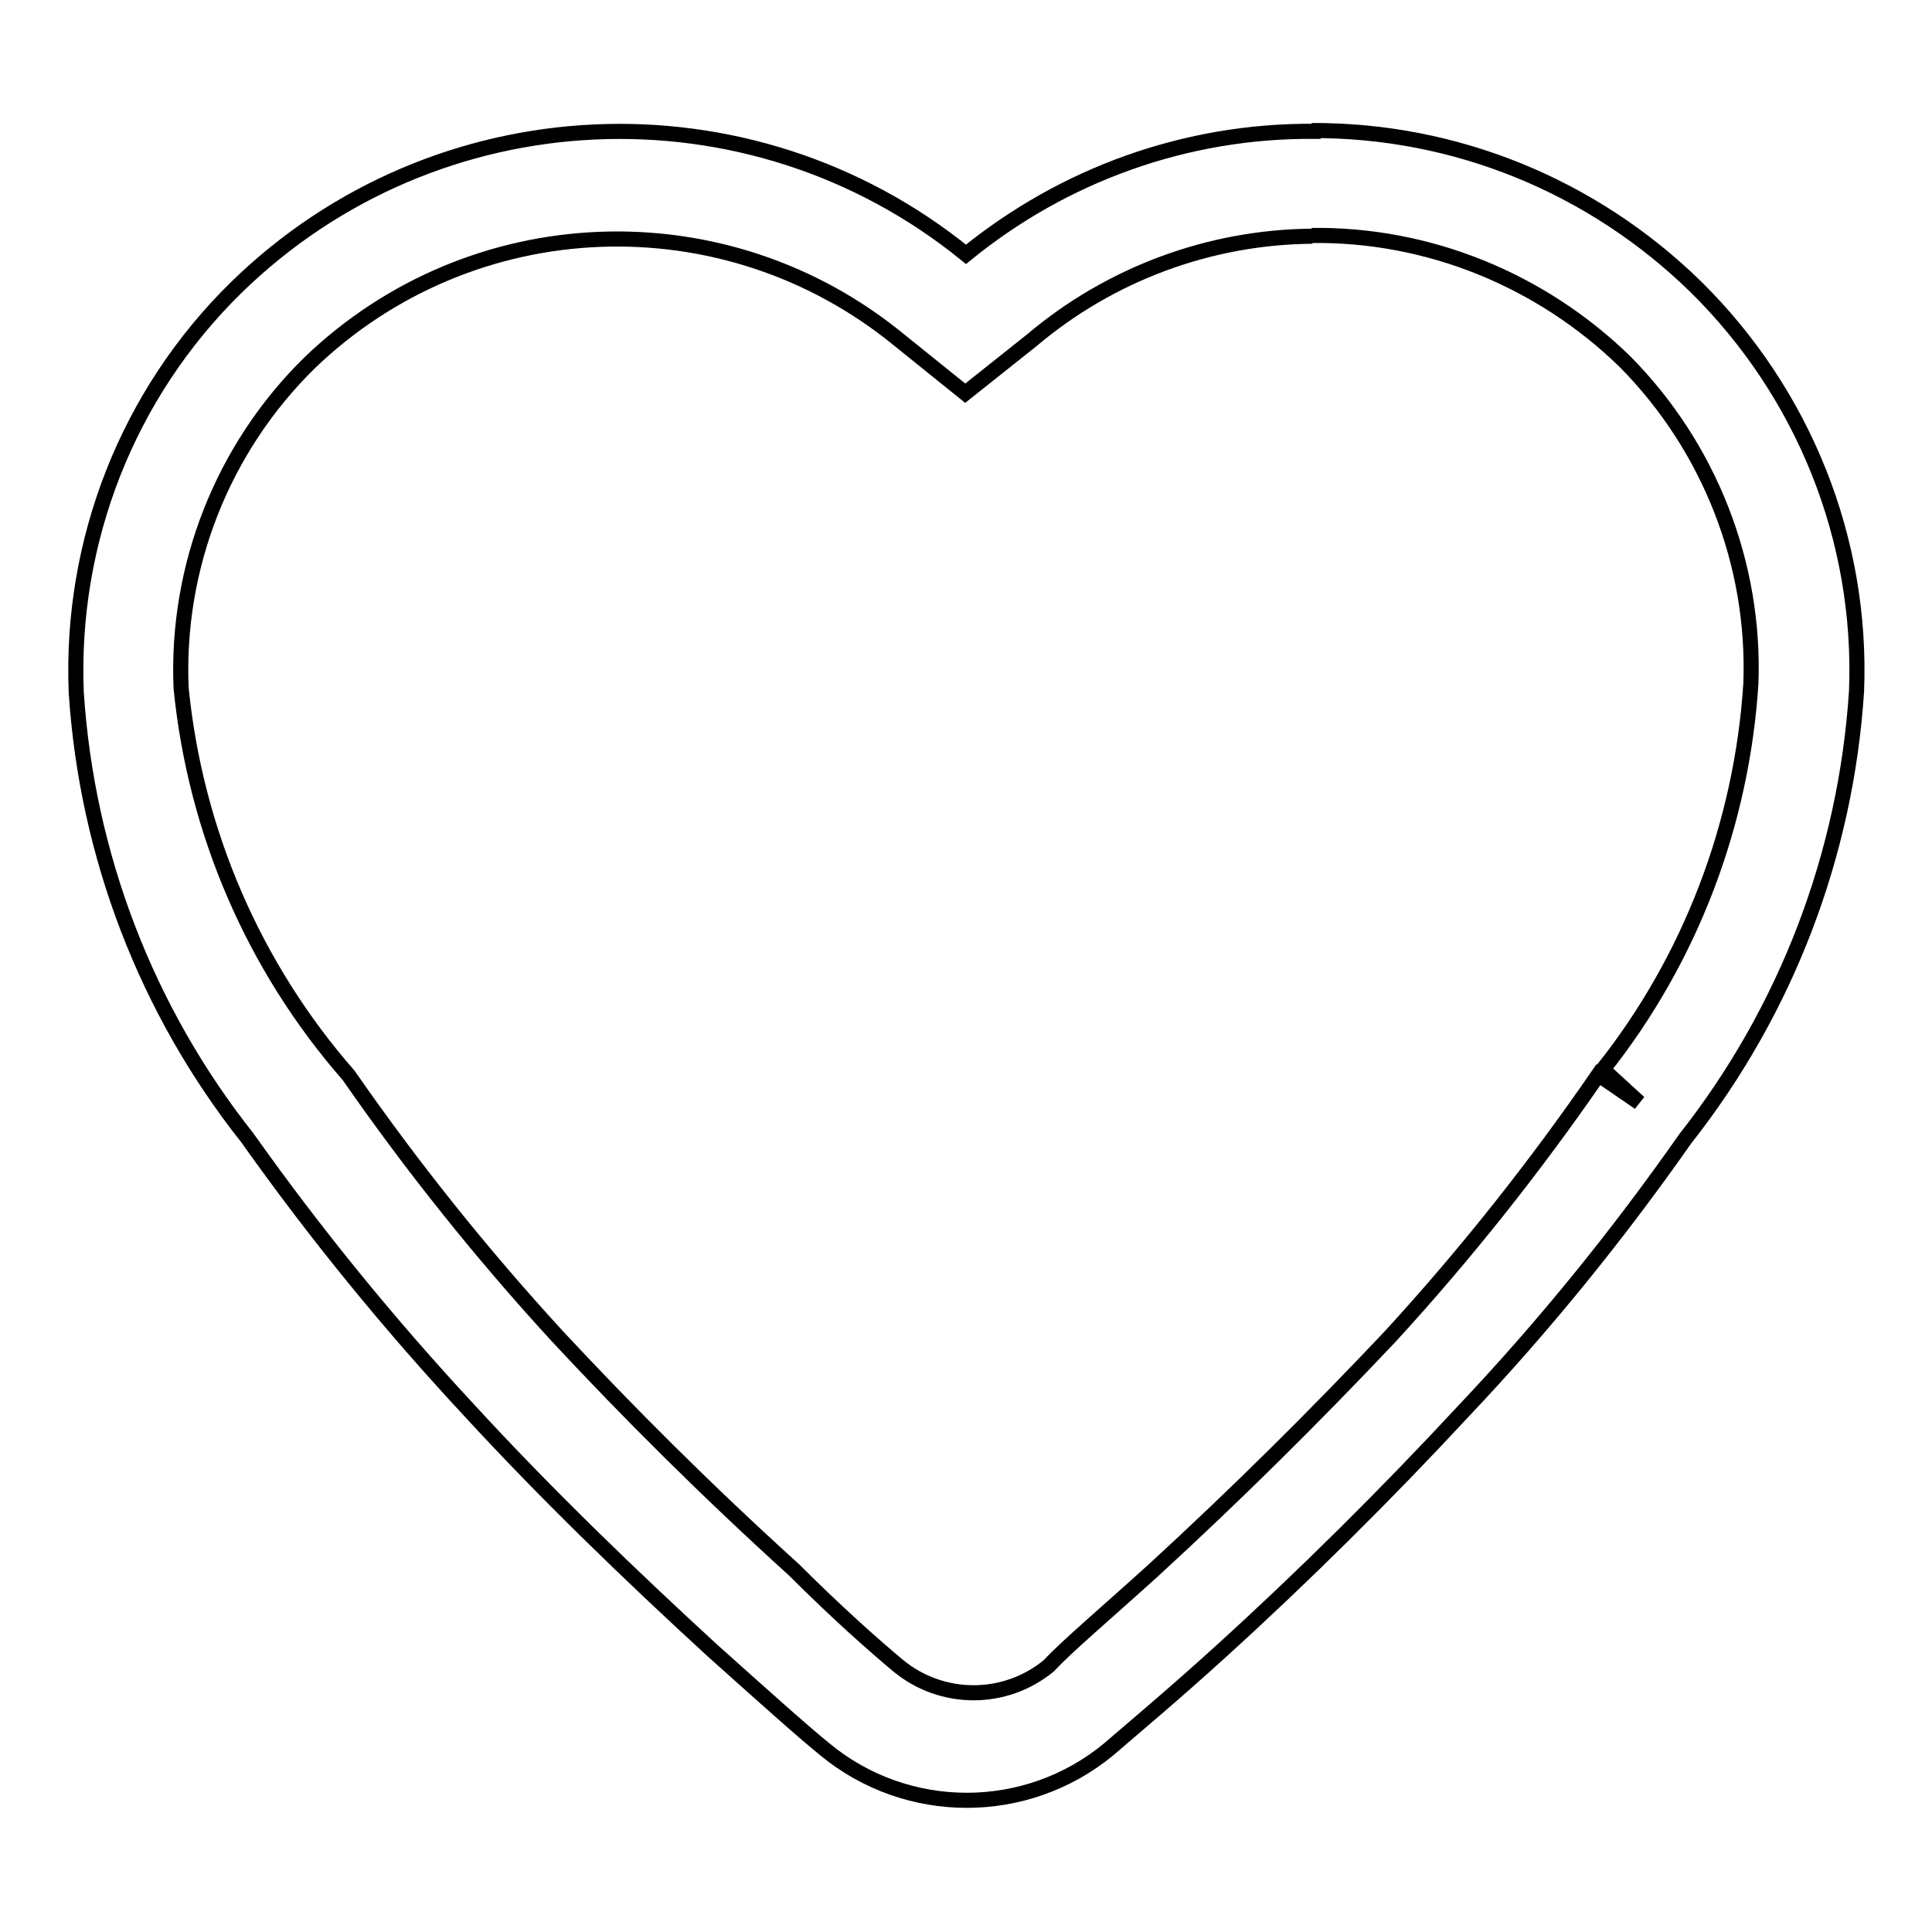 <?xml version="1.0" encoding="utf-8"?>
<!-- Svg Vector Icons : http://www.onlinewebfonts.com/icon -->
<!DOCTYPE svg PUBLIC "-//W3C//DTD SVG 1.1//EN" "http://www.w3.org/Graphics/SVG/1.1/DTD/svg11.dtd">
<svg version="1.1" xmlns="http://www.w3.org/2000/svg" xmlns:xlink="http://www.w3.org/1999/xlink" x="0px" y="0px" viewBox="0 0 256 256" enable-background="new 0 0 256 256" xml:space="preserve">
<g> <path stroke-width="2" fill-opacity="0" stroke="#000000"  d="M173.8,31.2c15.5-0.2,30.4,5.9,41.5,16.7c11.2,11.3,17.3,26.8,16.7,42.7c-1.2,18.6-8,36.5-19.6,51.1 l4.8,4.4l-5.4-3.7c-8.4,12.2-17.6,23.8-27.6,34.7c-10,10.6-20.5,21-31.4,31c-6.4,5.8-11.5,10.1-13.8,12.6c-5.8,4.8-14.2,4.8-20,0 c-3-2.5-8-6.9-13.8-12.7c-11.6-10.5-22.1-21-31.4-31c-10-10.9-19.2-22.4-27.6-34.5c-12.6-14.4-20.3-32.3-22.2-51.3 C23.3,75.1,29.5,59.4,41,48.1c21.5-20.7,55.1-22,78.2-3l8.7,7l8.8-7c10.4-8.8,23.6-13.7,37.2-13.8 M174,17.4 c-16.8-0.1-33,5.7-46,16.3c-28.7-23.3-70.3-21.4-96.7,4.4C16.9,52.2,9.3,71.7,10.1,91.7c1.4,21.6,9.3,42.2,22.7,59.1 c9,12.7,18.8,24.7,29.4,36.1c10.2,11.1,21.3,21.8,32.2,31.8c6.6,5.9,11.7,10.5,14.9,13.1c10.9,9,26.7,9,37.6,0c3-2.6,8.3-7,14.9-13 c10.9-9.9,21.8-20.7,32.1-31.8c10.7-11.3,20.5-23.4,29.4-36.1c13.4-17,21.3-37.7,22.7-59.3c0.8-20.1-7-39.5-21.3-53.6 c-13.6-13.3-31.8-20.8-50.9-20.7H174z"/></g>
</svg>